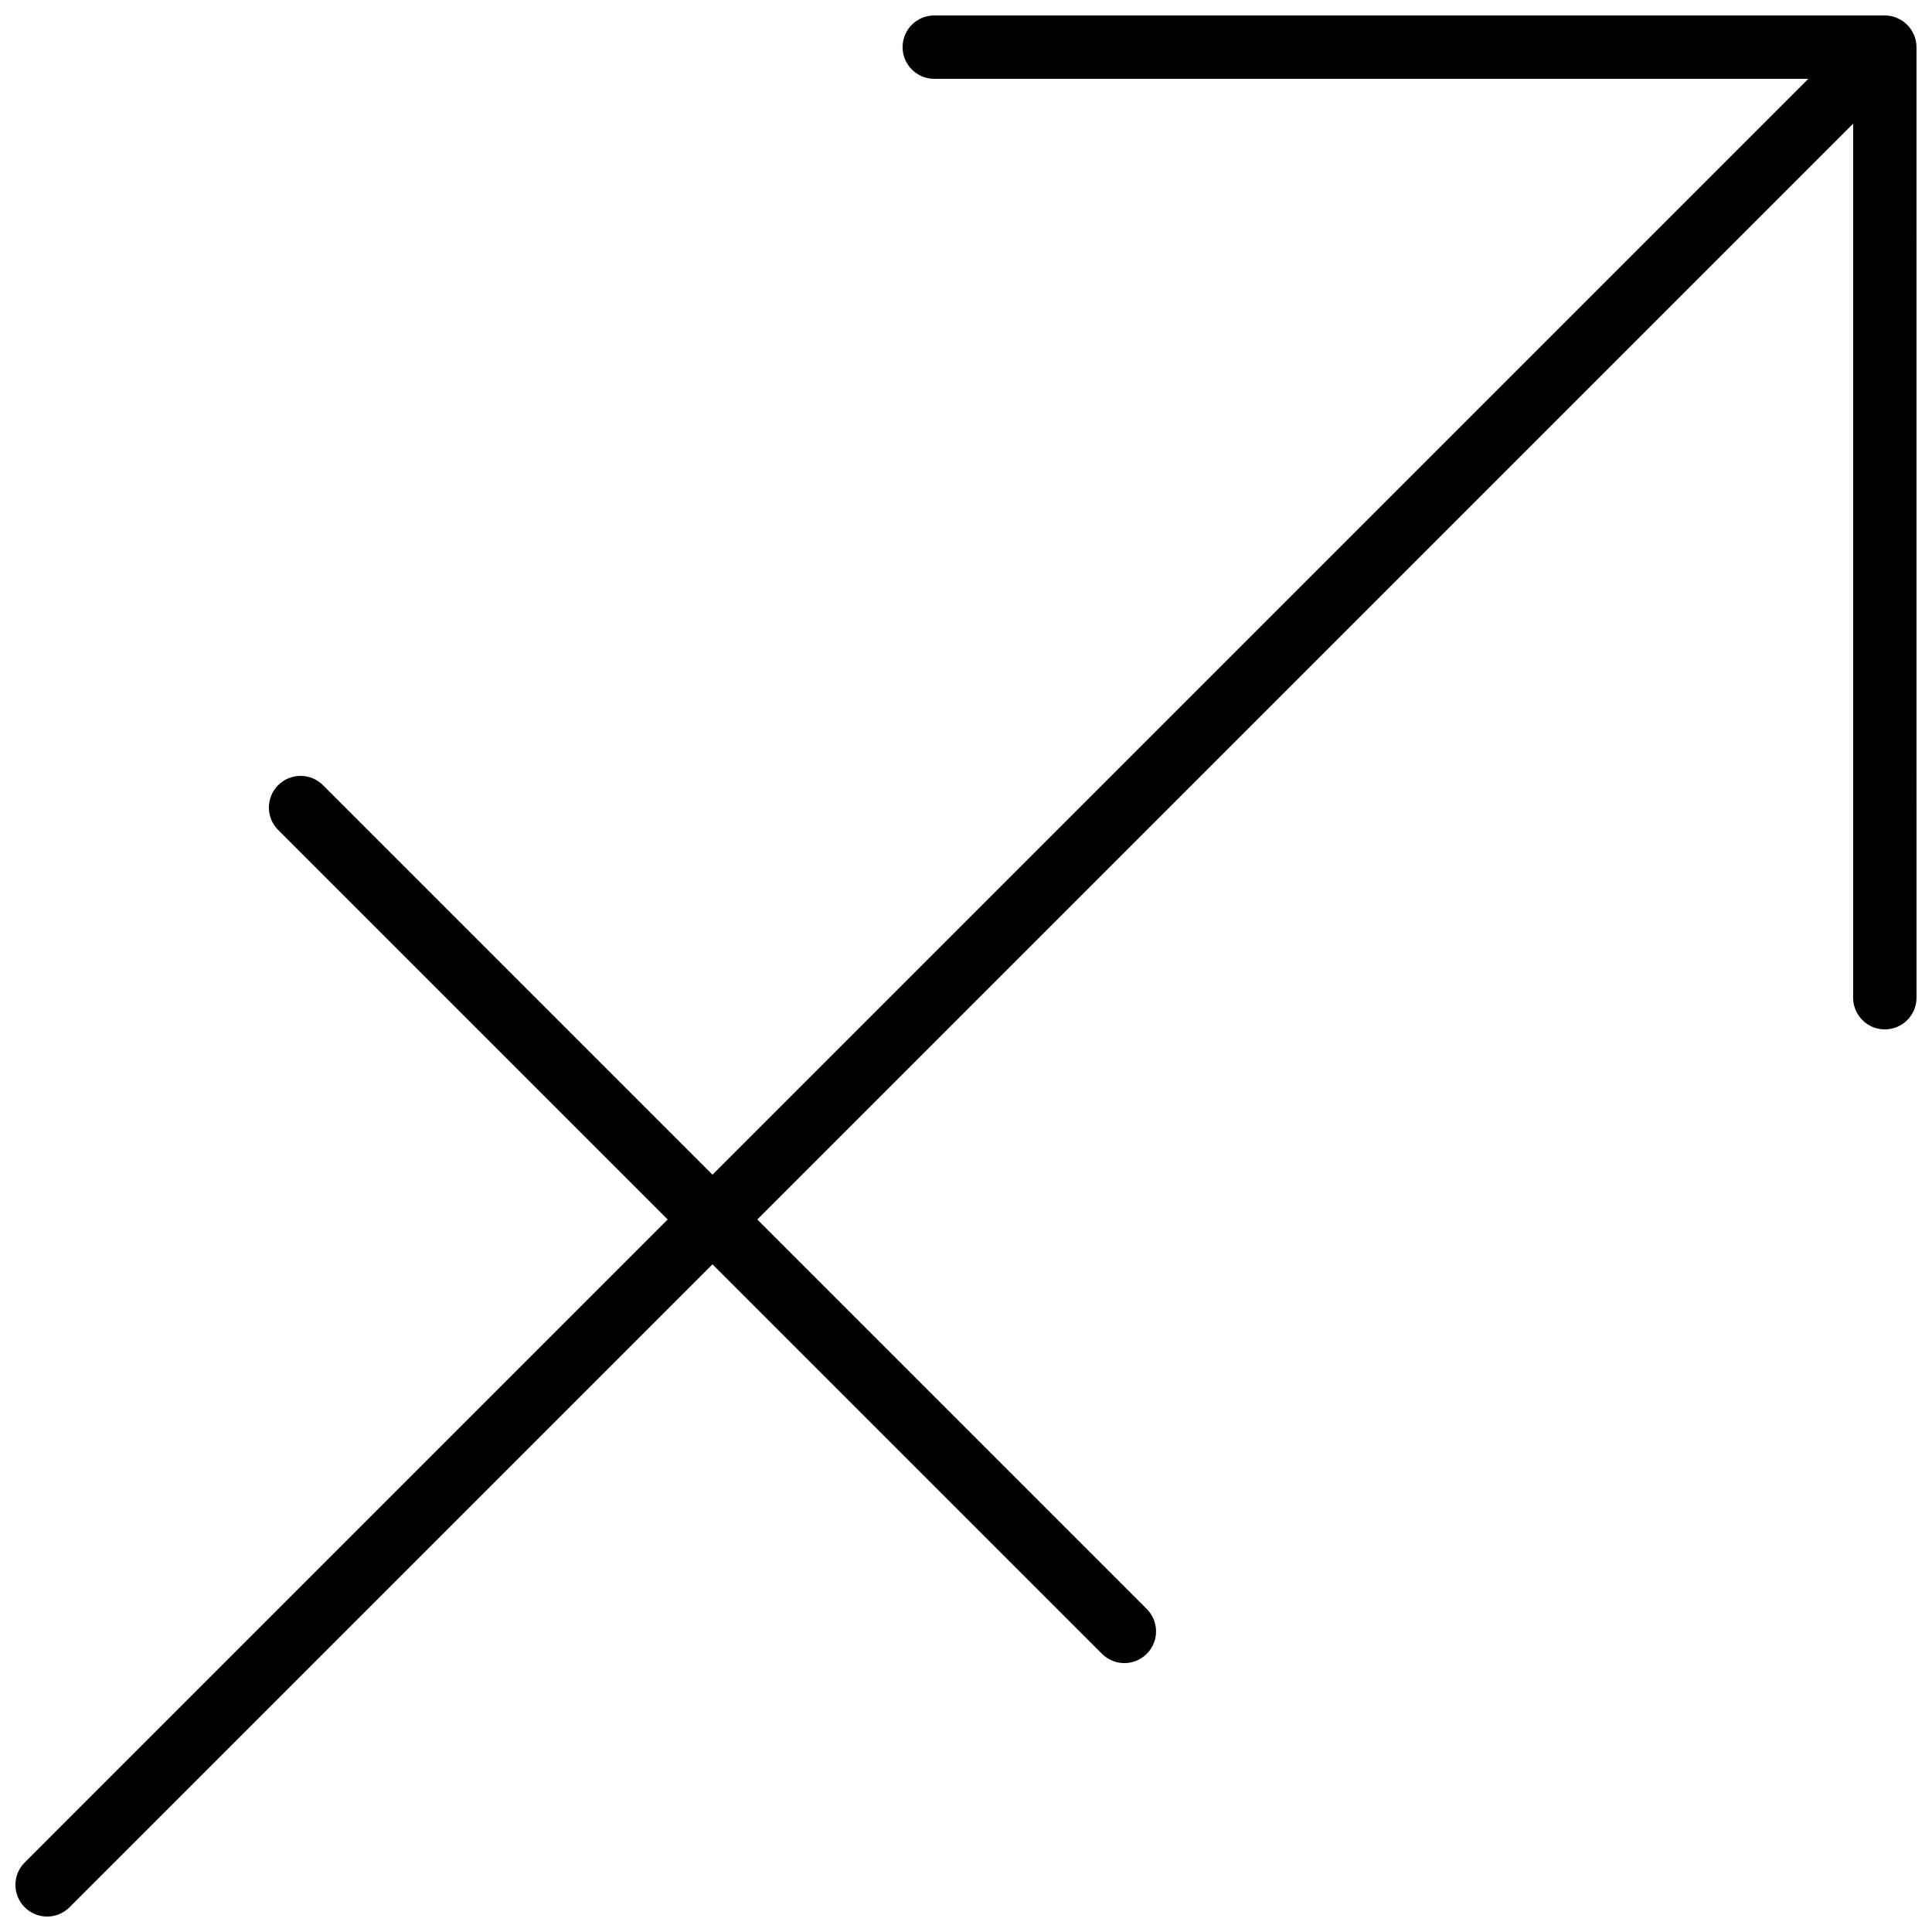 <?xml version="1.0" encoding="UTF-8"?>
<!-- Uploaded to: SVG Find, www.svgrepo.com, Generator: SVG Find Mixer Tools -->
<svg width="800px" height="800px" version="1.1" viewBox="144 144 512 512" xmlns="http://www.w3.org/2000/svg">
 <defs>
  <clipPath id="a">
   <path d="m148.09 148.09h503.81v503.81h-503.81z"/>
  </clipPath>
 </defs>
 <g clip-path="url(#a)">
  <path d="m646.71 148.74c-1.027-0.426-2.113-0.648-3.207-0.648h-251.91c-4.637 0-8.398 3.758-8.398 8.398 0 4.637 3.758 8.398 8.398 8.398h231.63l-290.41 290.41-103.22-103.22c-3.281-3.281-8.594-3.281-11.875 0s-3.281 8.594 0 11.875l103.22 103.22-170.39 170.4c-3.281 3.281-3.281 8.594 0 11.875 1.641 1.637 3.789 2.457 5.938 2.457 2.148 0 4.297-0.82 5.938-2.461l170.39-170.39 103.22 103.22c1.641 1.641 3.789 2.461 5.938 2.461s4.297-0.82 5.938-2.461c3.281-3.281 3.281-8.594 0-11.875l-103.22-103.22 290.41-290.41v231.63c0 4.641 3.758 8.398 8.398 8.398 4.637 0 8.398-3.754 8.398-8.398l-0.004-251.9c0-1.094-0.223-2.184-0.648-3.207-0.852-2.055-2.484-3.691-4.539-4.543z"/>
 </g>
</svg>